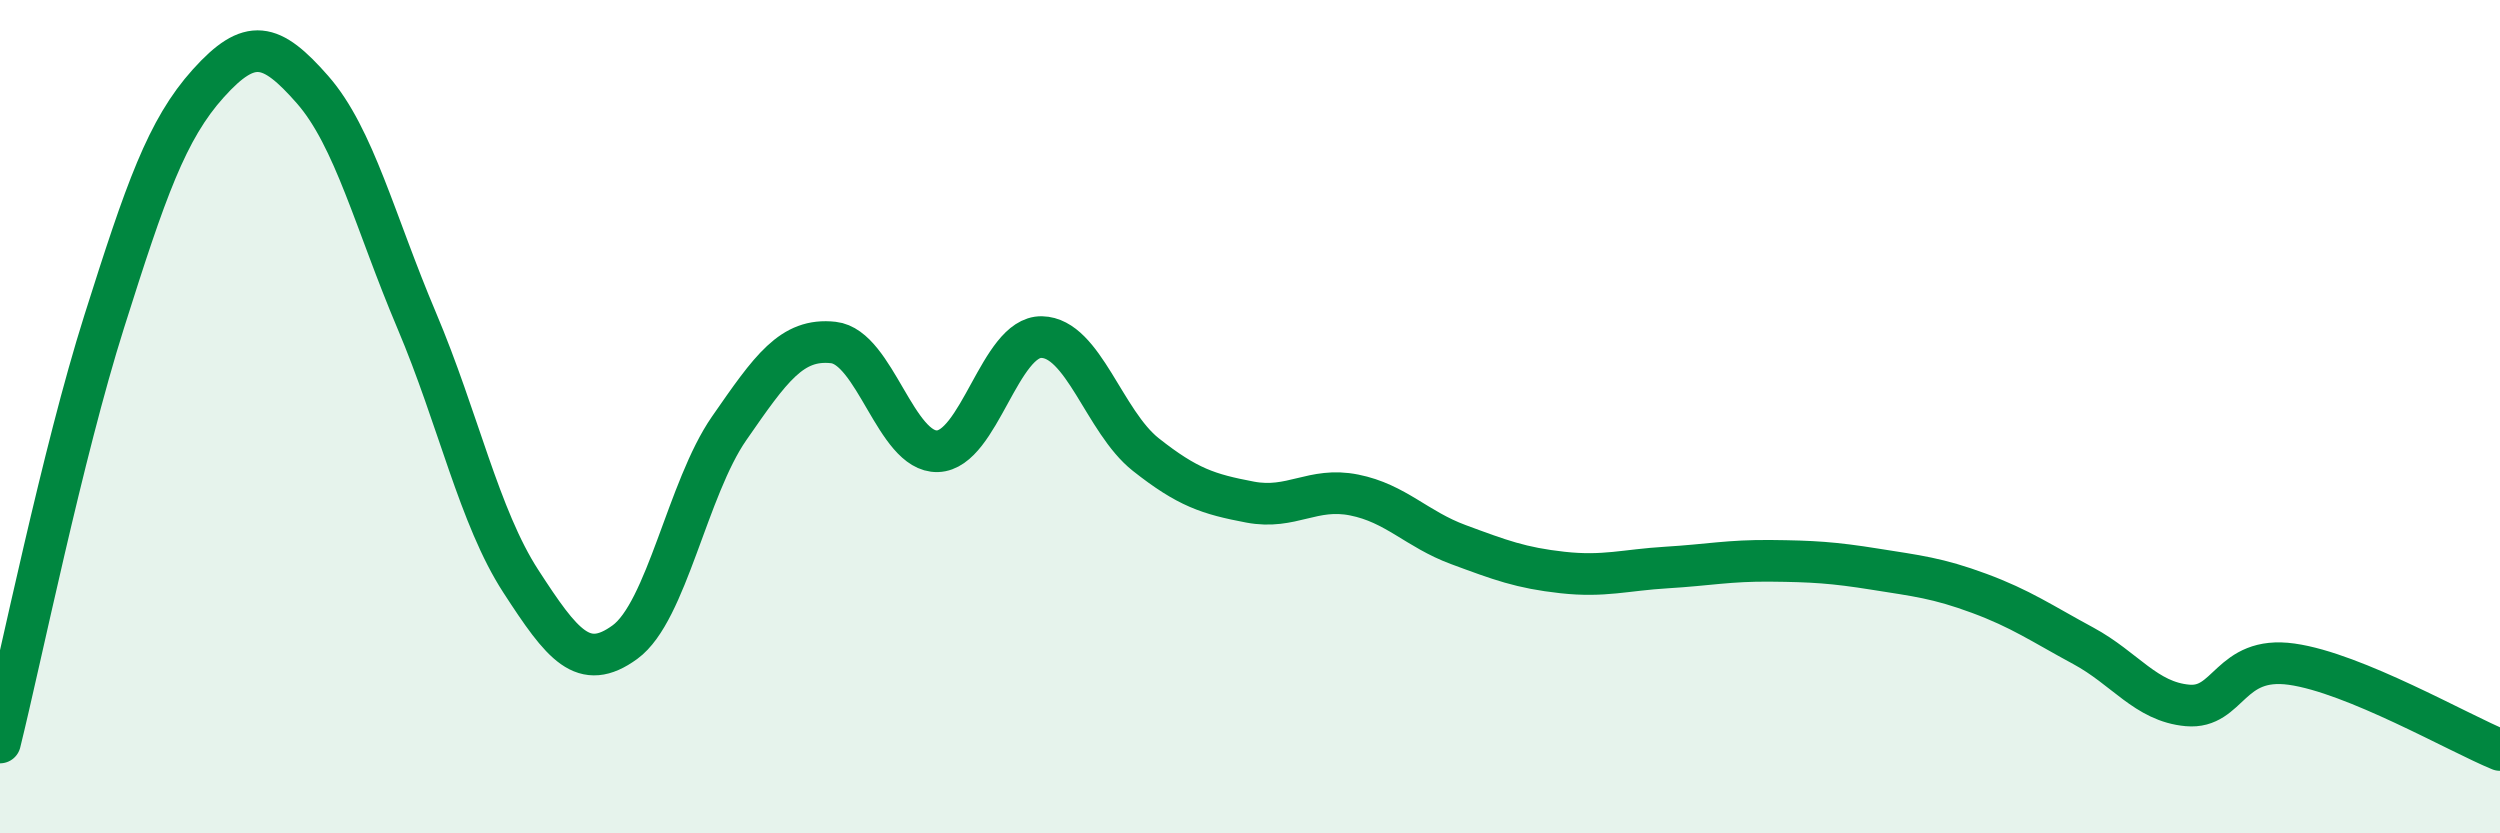 
    <svg width="60" height="20" viewBox="0 0 60 20" xmlns="http://www.w3.org/2000/svg">
      <path
        d="M 0,17.82 C 0.5,15.8 1.5,10.88 2.5,7.72 C 3.5,4.56 4,3.11 5,2 C 6,0.89 6.5,1.01 7.5,2.15 C 8.5,3.29 9,5.33 10,7.69 C 11,10.05 11.5,12.41 12.5,13.95 C 13.5,15.49 14,16.14 15,15.41 C 16,14.68 16.5,11.72 17.5,10.28 C 18.5,8.84 19,8.11 20,8.22 C 21,8.33 21.5,10.86 22.5,10.83 C 23.5,10.8 24,8.07 25,8.09 C 26,8.11 26.5,10.12 27.5,10.91 C 28.5,11.7 29,11.86 30,12.05 C 31,12.24 31.5,11.68 32.5,11.88 C 33.5,12.08 34,12.7 35,13.07 C 36,13.44 36.5,13.63 37.5,13.74 C 38.5,13.85 39,13.68 40,13.62 C 41,13.56 41.5,13.45 42.5,13.46 C 43.5,13.47 44,13.5 45,13.66 C 46,13.82 46.5,13.87 47.5,14.24 C 48.5,14.61 49,14.96 50,15.5 C 51,16.04 51.5,16.84 52.5,16.93 C 53.5,17.02 53.5,15.73 55,15.94 C 56.5,16.15 59,17.59 60,18L60 20L0 20Z"
        fill="#008740"
        opacity="0.1"
        stroke-linecap="round"
        stroke-linejoin="round"
      />
      <path
        d="M 0,17.82 C 0.5,15.8 1.5,10.88 2.5,7.72 C 3.5,4.56 4,3.11 5,2 C 6,0.89 6.5,1.01 7.5,2.15 C 8.5,3.29 9,5.33 10,7.69 C 11,10.05 11.5,12.41 12.5,13.95 C 13.5,15.49 14,16.14 15,15.41 C 16,14.68 16.5,11.72 17.5,10.28 C 18.5,8.84 19,8.11 20,8.22 C 21,8.33 21.5,10.86 22.5,10.83 C 23.5,10.8 24,8.07 25,8.09 C 26,8.11 26.5,10.12 27.5,10.91 C 28.5,11.7 29,11.86 30,12.05 C 31,12.24 31.5,11.68 32.5,11.88 C 33.5,12.08 34,12.7 35,13.07 C 36,13.44 36.5,13.63 37.5,13.74 C 38.5,13.85 39,13.68 40,13.62 C 41,13.56 41.5,13.45 42.5,13.46 C 43.5,13.47 44,13.5 45,13.66 C 46,13.82 46.5,13.87 47.5,14.24 C 48.5,14.61 49,14.96 50,15.5 C 51,16.04 51.5,16.84 52.5,16.93 C 53.5,17.02 53.5,15.73 55,15.94 C 56.5,16.15 59,17.59 60,18"
        stroke="#008740"
        stroke-width="1"
        fill="none"
        stroke-linecap="round"
        stroke-linejoin="round"
      />
    </svg>
  